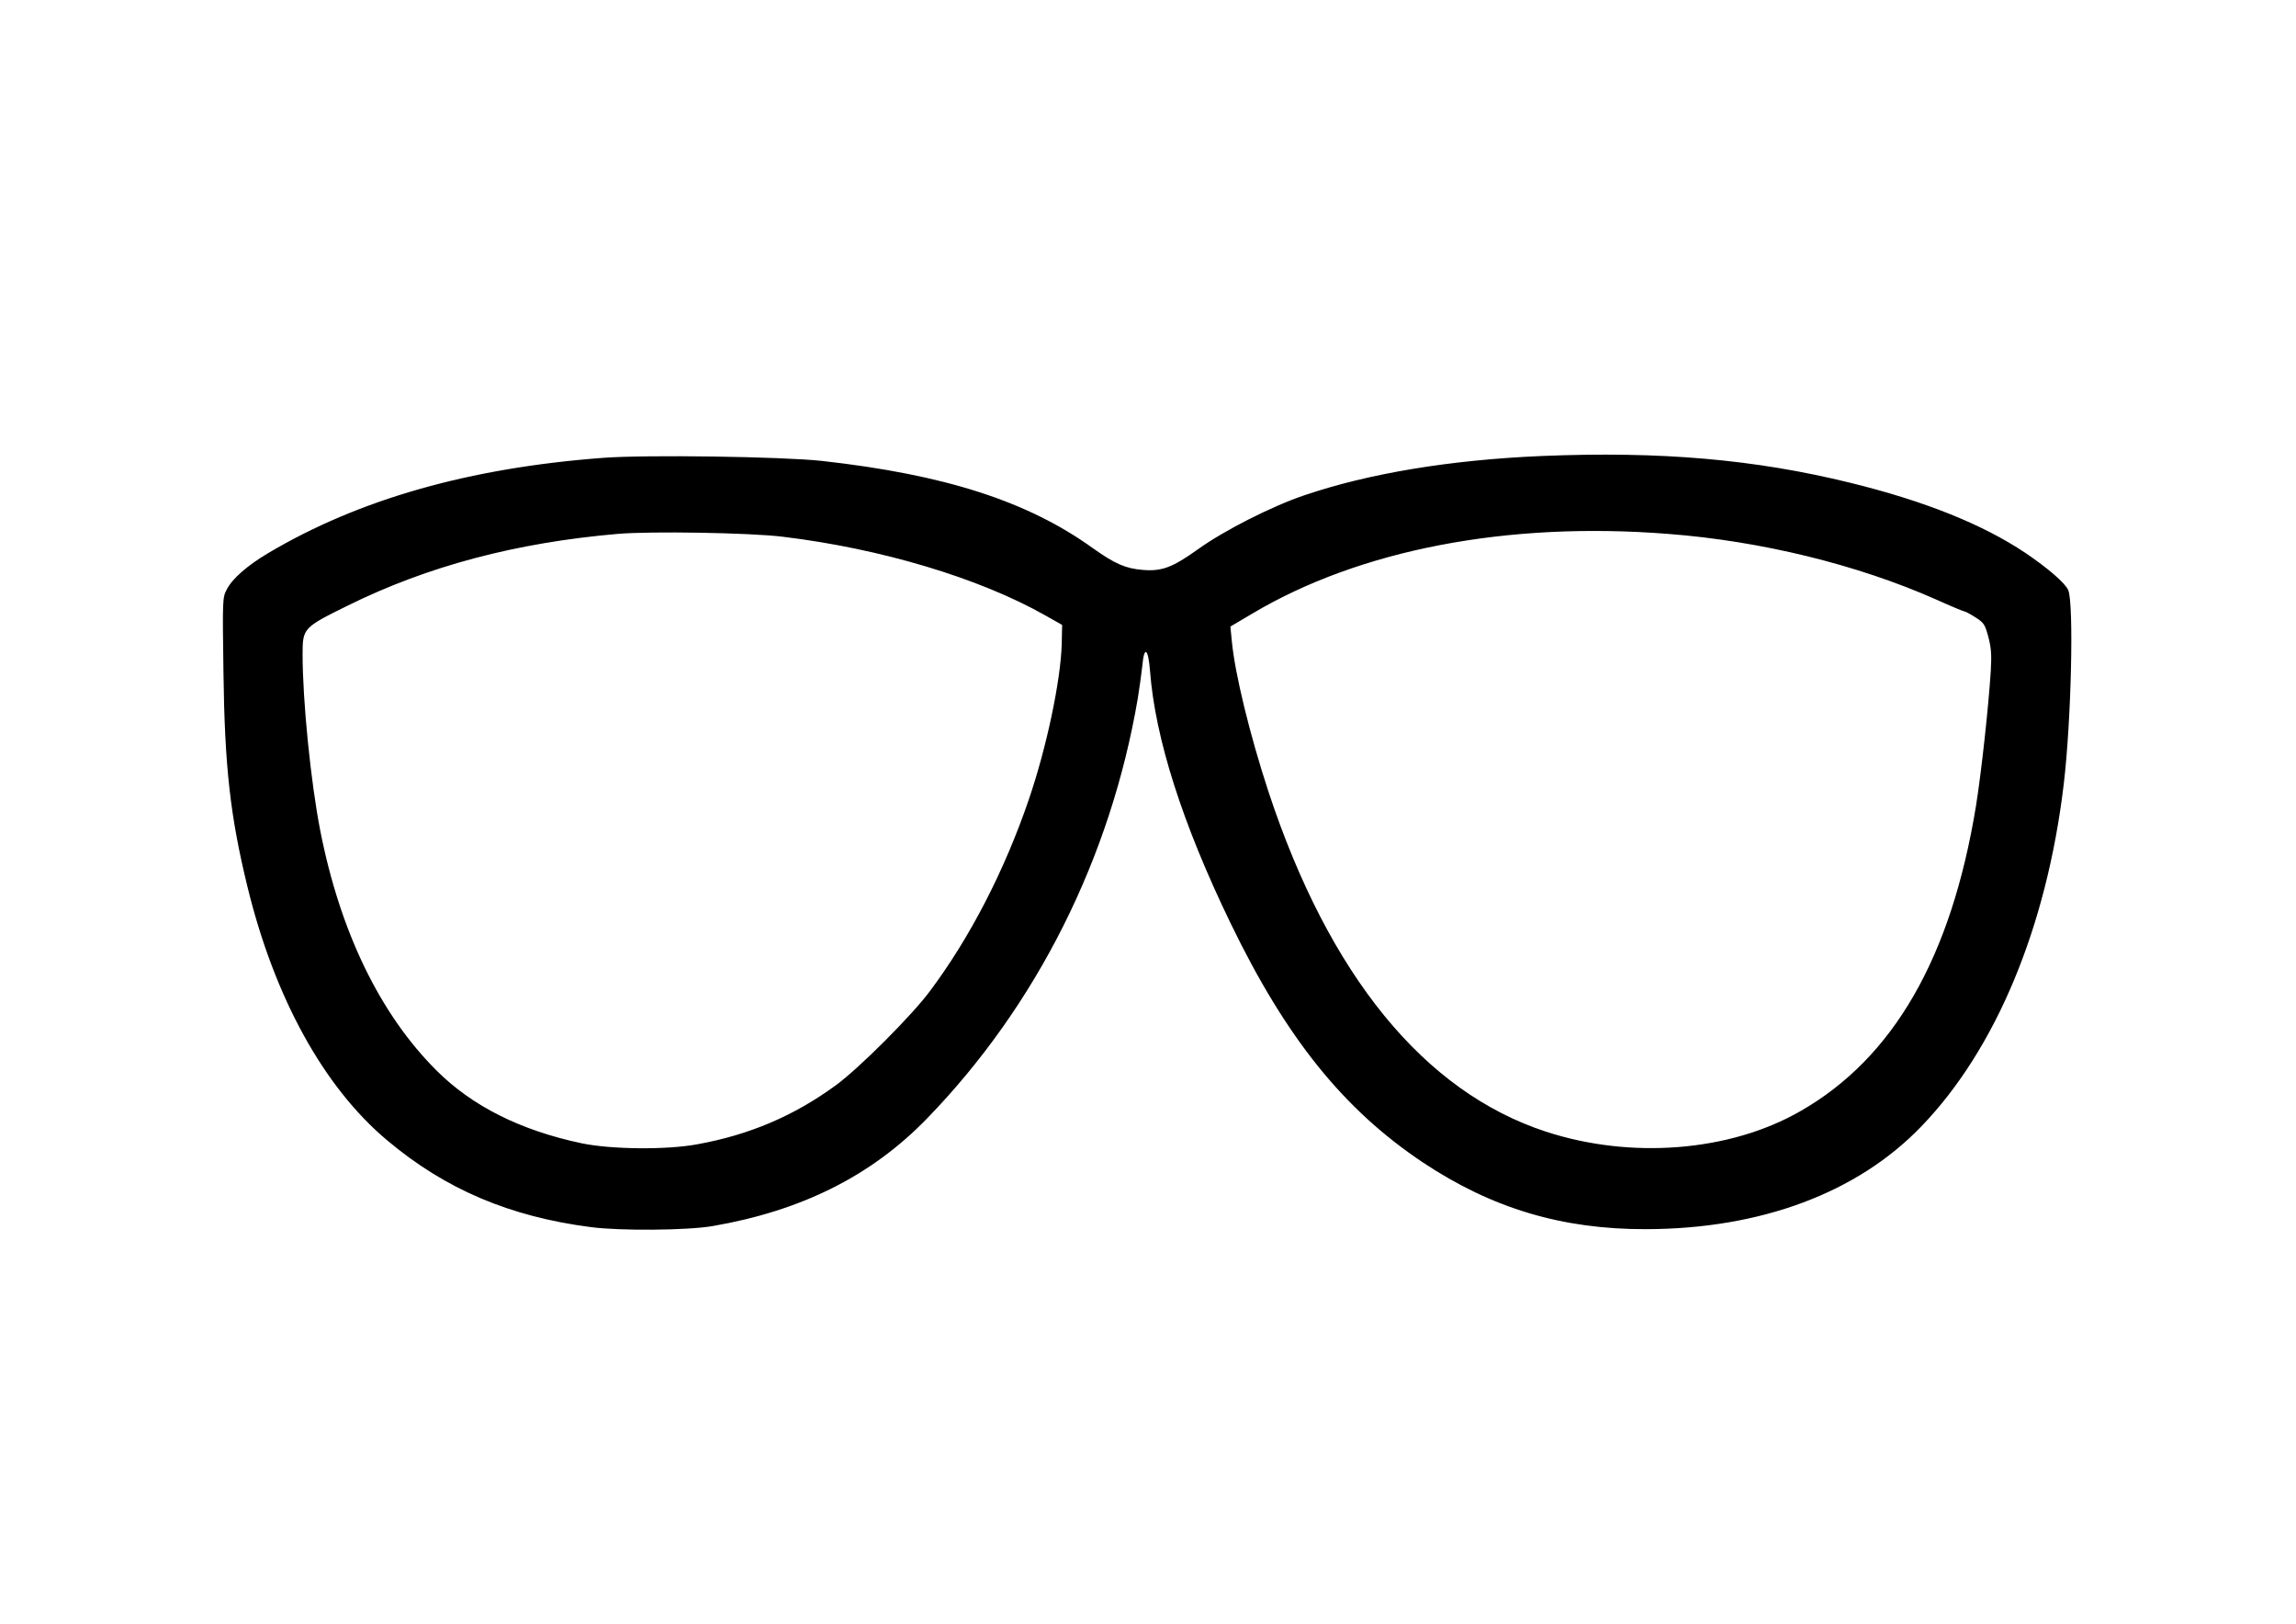 <?xml version="1.0" encoding="UTF-8" standalone="yes"?>
<svg version="1.0" xmlns="http://www.w3.org/2000/svg" width="1123" height="794" viewBox="0 0 1123 794" preserveAspectRatio="xMidYMid meet">
  <g transform="translate(0,794) scale(0.1,-0.1)" fill="#000000" stroke="none">
    <path d="M7540 5710 c-447 -19 -845 -85 -1160 -192 -158 -53 -394 -173 -519
-263 -126 -90 -178 -110 -272 -102 -85 7 -136 30 -242 105 -320 231 -726 361
-1327 428 -194 21 -859 31 -1070 15 -655 -49 -1196 -203 -1640 -467 -101 -60
-175 -125 -201 -177 -21 -39 -21 -51 -16 -406 6 -461 33 -701 117 -1046 132
-543 374 -982 683 -1241 285 -240 601 -374 997 -425 144 -19 474 -16 595 5
436 75 778 246 1050 527 536 553 897 1273 1030 2053 8 50 18 121 22 158 9 102
29 90 38 -24 25 -328 158 -746 394 -1233 272 -562 553 -911 941 -1170 337
-224 680 -327 1090 -326 562 1 1034 177 1347 502 365 378 614 976 697 1674 37
309 50 882 22 949 -14 34 -101 109 -211 183 -208 139 -492 253 -855 342 -468
115 -929 155 -1510 131z m620 -381 c454 -35 924 -150 1308 -320 73 -33 136
-59 140 -59 5 0 29 -13 54 -29 41 -26 47 -35 63 -95 14 -53 17 -87 12 -169
-11 -175 -46 -494 -72 -657 -121 -742 -404 -1235 -861 -1495 -344 -197 -827
-235 -1243 -99 -596 195 -1060 764 -1357 1663 -91 278 -164 576 -179 736 l-7
71 105 62 c527 314 1250 453 2037 391z m-4330 -14 c479 -58 957 -201 1280
-383 l85 -48 -2 -94 c-5 -179 -74 -506 -161 -760 -118 -346 -287 -674 -483
-936 -88 -119 -346 -377 -459 -460 -206 -151 -425 -244 -680 -290 -150 -28
-423 -25 -565 5 -299 63 -536 182 -710 356 -276 275 -472 679 -569 1175 -46
236 -86 634 -86 860 0 128 3 131 222 239 391 193 822 307 1318 350 159 14 651
6 810 -14z"/>
  </g>
</svg>